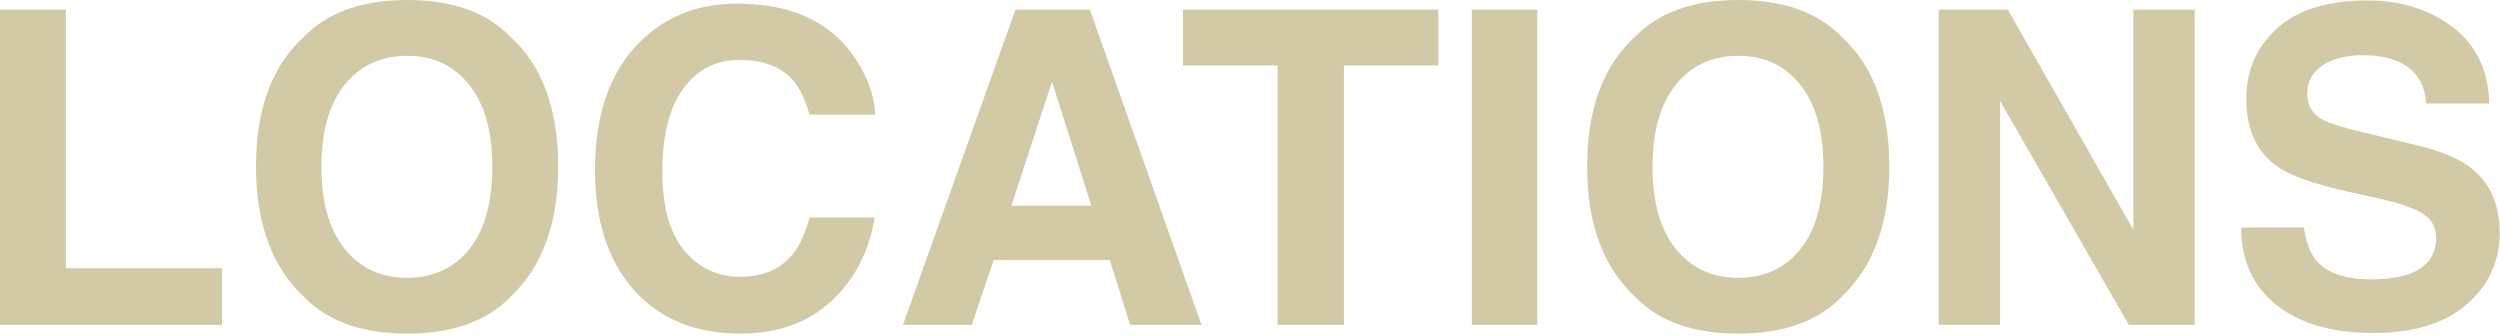 <svg width="1058" height="142" viewBox="0 0 1058 142" fill="none" xmlns="http://www.w3.org/2000/svg">
<path d="M-0 4.073H27.876V113.498H93.948V137.482H-0V4.073ZM172.328 141.193C153.261 141.193 138.689 136.004 128.612 125.626C115.096 112.894 108.339 94.551 108.339 70.597C108.339 46.159 115.096 27.816 128.612 15.567C138.689 5.189 153.261 -0 172.328 -0C191.395 -0 205.967 5.189 216.044 15.567C229.499 27.816 236.227 46.159 236.227 70.597C236.227 94.551 229.499 112.894 216.044 125.626C205.967 136.004 191.395 141.193 172.328 141.193ZM198.666 105.352C205.122 97.206 208.351 85.621 208.351 70.597C208.351 55.632 205.092 44.078 198.576 35.932C192.119 27.726 183.37 23.622 172.328 23.622C161.286 23.622 152.477 27.695 145.9 35.841C139.323 43.987 136.034 55.572 136.034 70.597C136.034 85.621 139.323 97.206 145.9 105.352C152.477 113.498 161.286 117.571 172.328 117.571C183.37 117.571 192.15 113.498 198.666 105.352ZM351.716 127.526C341.76 136.638 329.029 141.193 313.522 141.193C294.334 141.193 279.249 135.039 268.267 122.73C257.286 110.36 251.795 93.405 251.795 71.864C251.795 48.573 258.04 30.622 270.53 18.011C281.391 7.029 295.209 1.538 311.983 1.538C334.429 1.538 350.841 8.9 361.22 23.622C366.952 31.889 370.029 40.186 370.452 48.512H342.575C340.765 42.117 338.442 37.289 335.606 34.031C330.537 28.238 323.025 25.342 313.069 25.342C302.932 25.342 294.937 29.445 289.084 37.651C283.231 45.797 280.305 57.352 280.305 72.316C280.305 87.28 283.382 98.503 289.537 105.985C295.752 113.407 303.626 117.118 313.16 117.118C322.935 117.118 330.386 113.92 335.515 107.524C338.351 104.085 340.704 98.926 342.575 92.047H370.18C367.766 106.589 361.612 118.415 351.716 127.526ZM469.649 110.058H420.503L411.271 137.482H382.127L429.735 4.073H461.232L508.477 137.482H478.247L469.649 110.058ZM461.865 87.069L445.212 34.574L428.015 87.069H461.865ZM608.67 4.073V27.695H568.756V137.482H540.698V27.695H500.603V4.073H608.67ZM622.88 4.073H650.576V137.482H622.88V4.073ZM735.654 141.193C716.587 141.193 702.015 136.004 691.938 125.626C678.422 112.894 671.664 94.551 671.664 70.597C671.664 46.159 678.422 27.816 691.938 15.567C702.015 5.189 716.587 -0 735.654 -0C754.721 -0 769.293 5.189 779.37 15.567C792.825 27.816 799.553 46.159 799.553 70.597C799.553 94.551 792.825 112.894 779.37 125.626C769.293 136.004 754.721 141.193 735.654 141.193ZM761.992 105.352C768.448 97.206 771.676 85.621 771.676 70.597C771.676 55.632 768.418 44.078 761.901 35.932C755.445 27.726 746.696 23.622 735.654 23.622C724.612 23.622 715.802 27.695 709.225 35.841C702.648 43.987 699.36 55.572 699.36 70.597C699.36 85.621 702.648 97.206 709.225 105.352C715.802 113.498 724.612 117.571 735.654 117.571C746.696 117.571 755.475 113.498 761.992 105.352ZM928.799 137.482H900.923L846.437 42.72V137.482H820.461V4.073H849.695L902.823 97.206V4.073H928.799V137.482ZM1003.29 118.204C1009.86 118.204 1015.2 117.48 1019.31 116.032C1027.09 113.256 1030.98 108.097 1030.98 100.555C1030.98 96.15 1029.05 92.741 1025.19 90.327C1021.33 87.974 1015.27 85.892 1007 84.082L992.88 80.915C979.002 77.777 969.408 74.368 964.098 70.687C955.107 64.532 950.612 54.908 950.612 41.815C950.612 29.868 954.956 19.942 963.645 12.037C972.334 4.133 985.096 0.181 1001.93 0.181C1015.99 0.181 1027.97 3.922 1037.86 11.404C1047.82 18.826 1053.04 29.626 1053.52 43.806H1026.73C1026.25 35.781 1022.75 30.079 1016.23 26.7C1011.89 24.467 1006.49 23.351 1000.03 23.351C992.849 23.351 987.117 24.799 982.833 27.695C978.549 30.592 976.407 34.634 976.407 39.824C976.407 44.59 978.519 48.15 982.743 50.504C985.458 52.072 991.25 53.913 1000.12 56.025L1023.11 61.546C1033.19 63.959 1040.79 67.187 1045.92 71.23C1053.88 77.505 1057.86 86.586 1057.86 98.473C1057.86 110.662 1053.19 120.799 1043.84 128.884C1034.54 136.909 1021.39 140.922 1004.37 140.922C986.996 140.922 973.33 136.97 963.374 129.065C953.418 121.1 948.44 110.179 948.44 96.301H975.049C975.894 102.395 977.553 106.951 980.027 109.968C984.553 115.459 992.306 118.204 1003.29 118.204Z" fill="#D2CAA6"/>
</svg>

